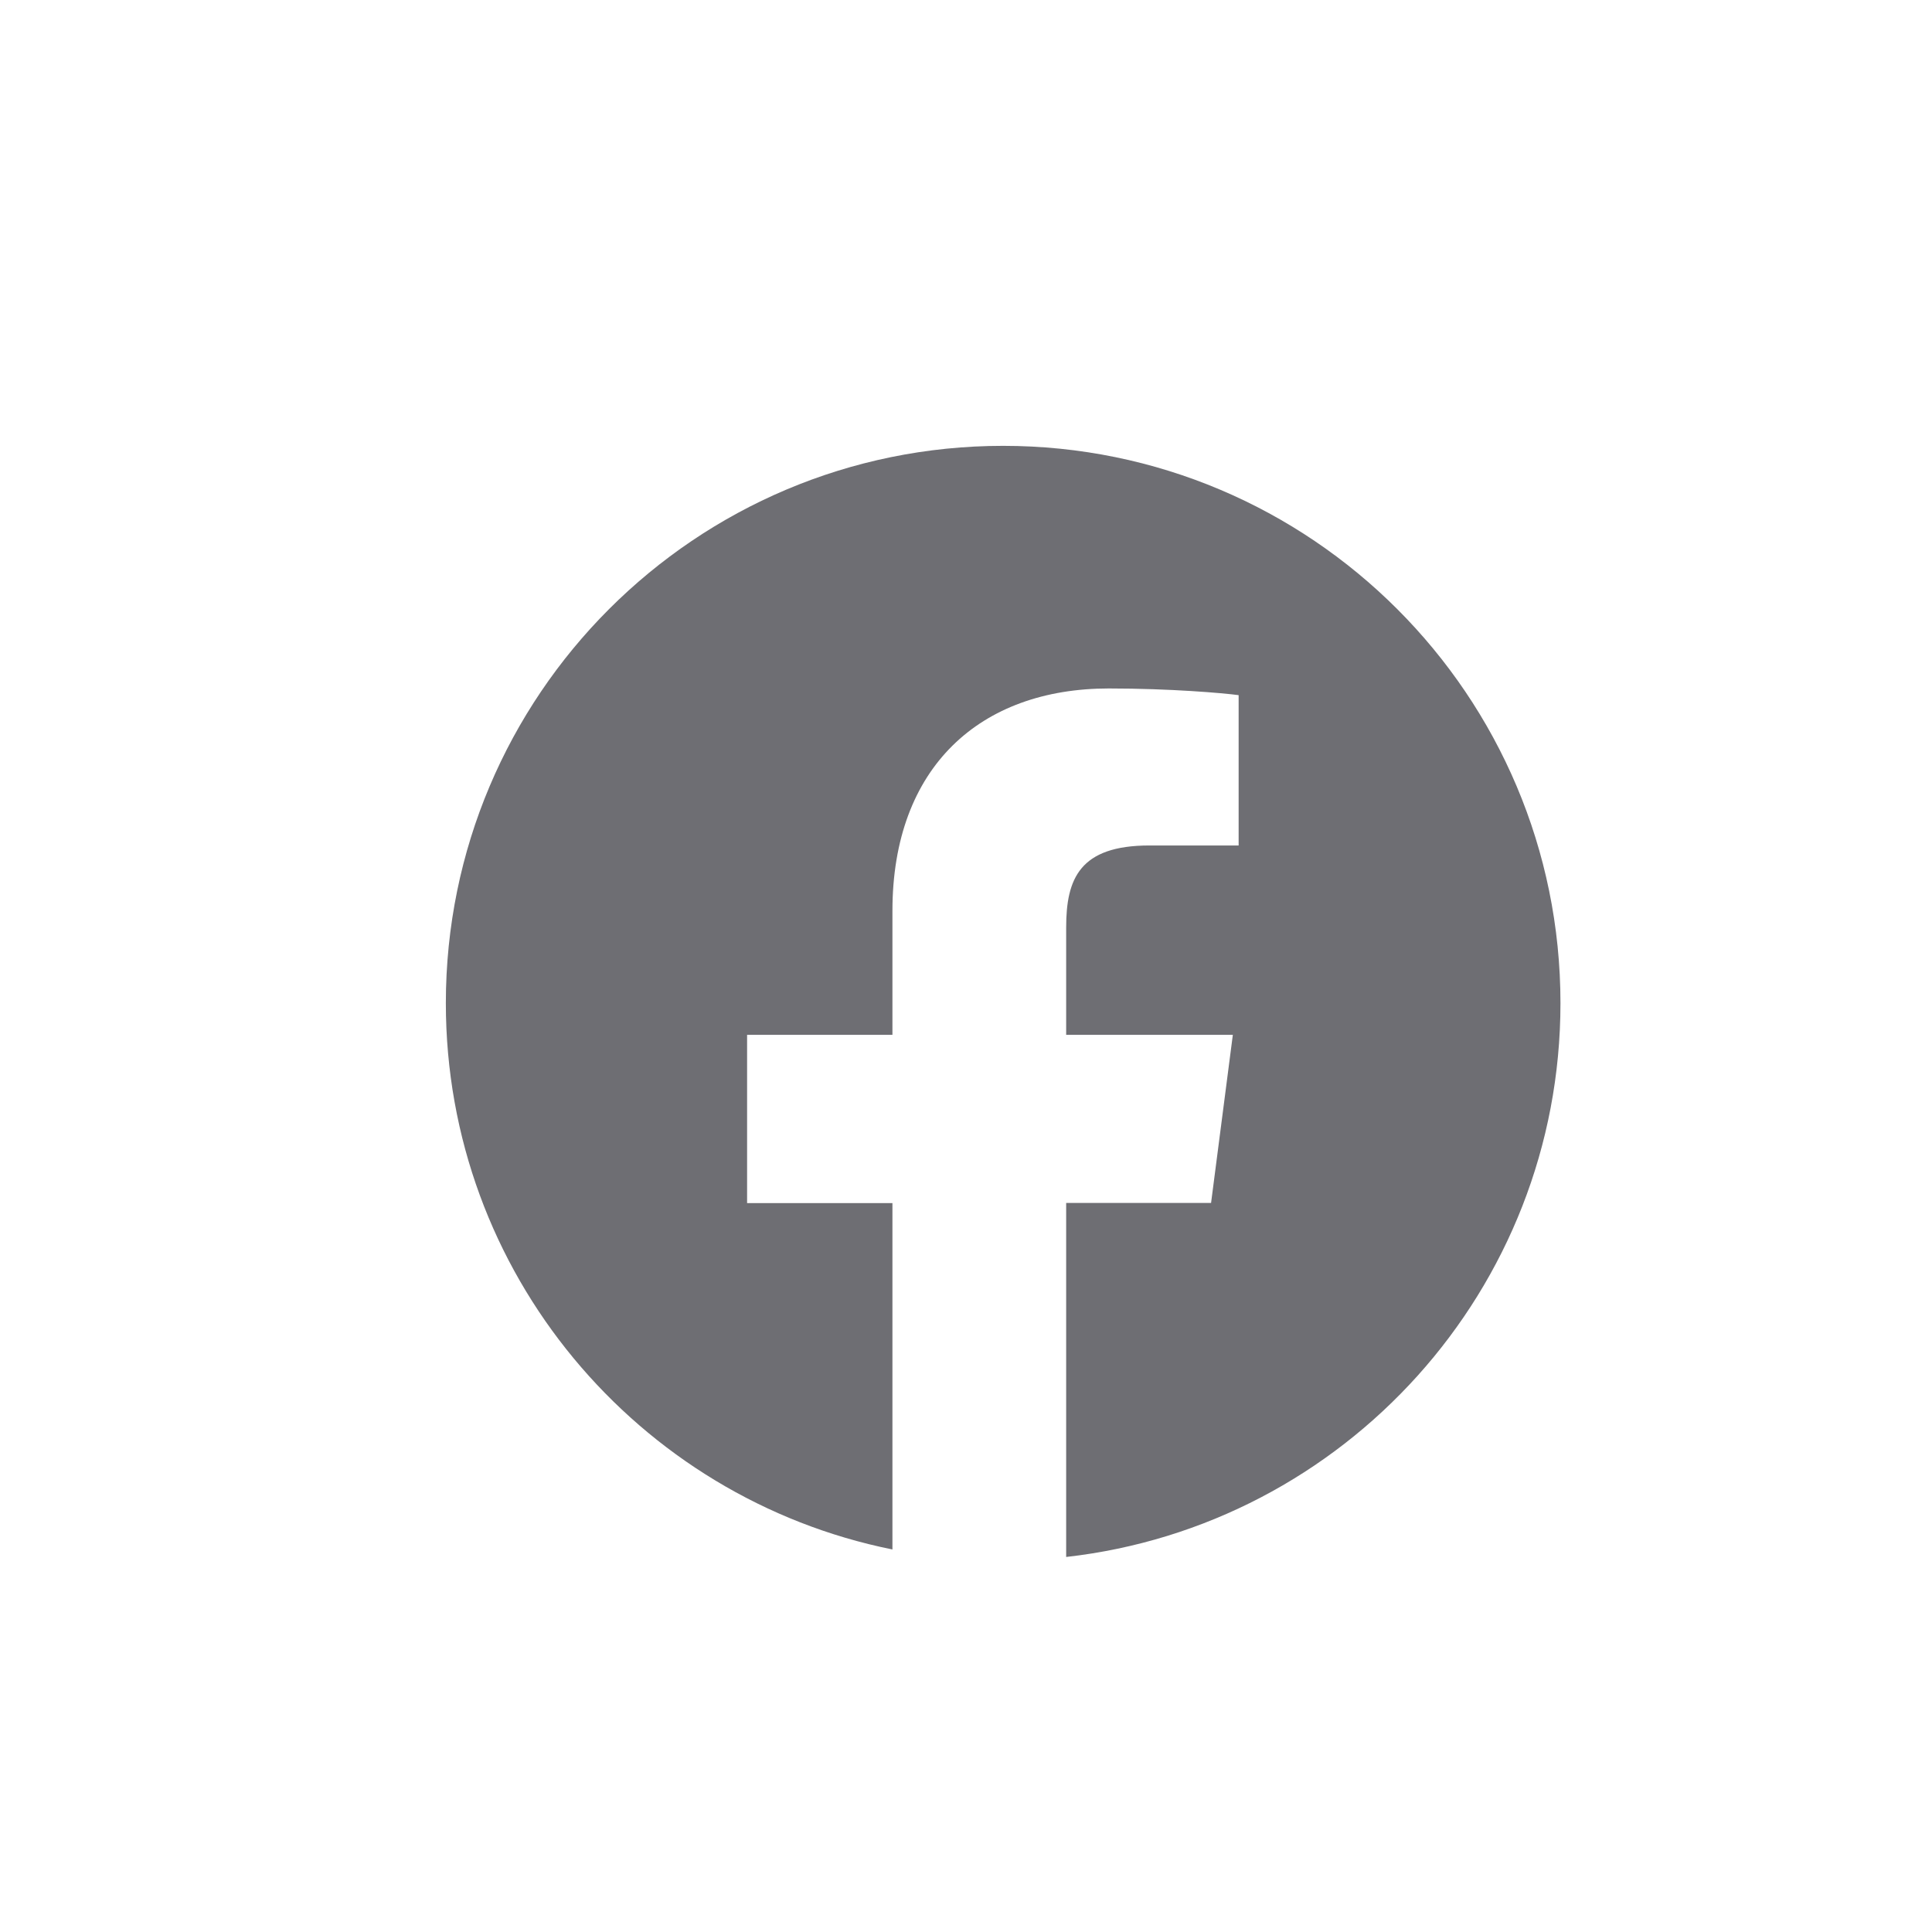 <?xml version="1.0" encoding="UTF-8"?> <svg xmlns="http://www.w3.org/2000/svg" width="26" height="26" viewBox="0 0 26 26" fill="none"> <path fill-rule="evenodd" clip-rule="evenodd" d="M13.5 6C17.642 6 21 9.358 21 13.5C21 17.355 18.091 20.531 14.348 20.953V16.189H16.298L16.591 13.926H14.348V12.481C14.348 11.825 14.53 11.378 15.469 11.378H16.668H16.669V9.355C16.461 9.327 15.751 9.265 14.922 9.265C13.193 9.265 12.01 10.321 12.01 12.258V13.926H10.054V16.191H12.01V20.852C8.582 20.161 6 17.132 6 13.5C6 9.358 9.358 6 13.5 6Z" fill="#6E6E73"></path> </svg> 